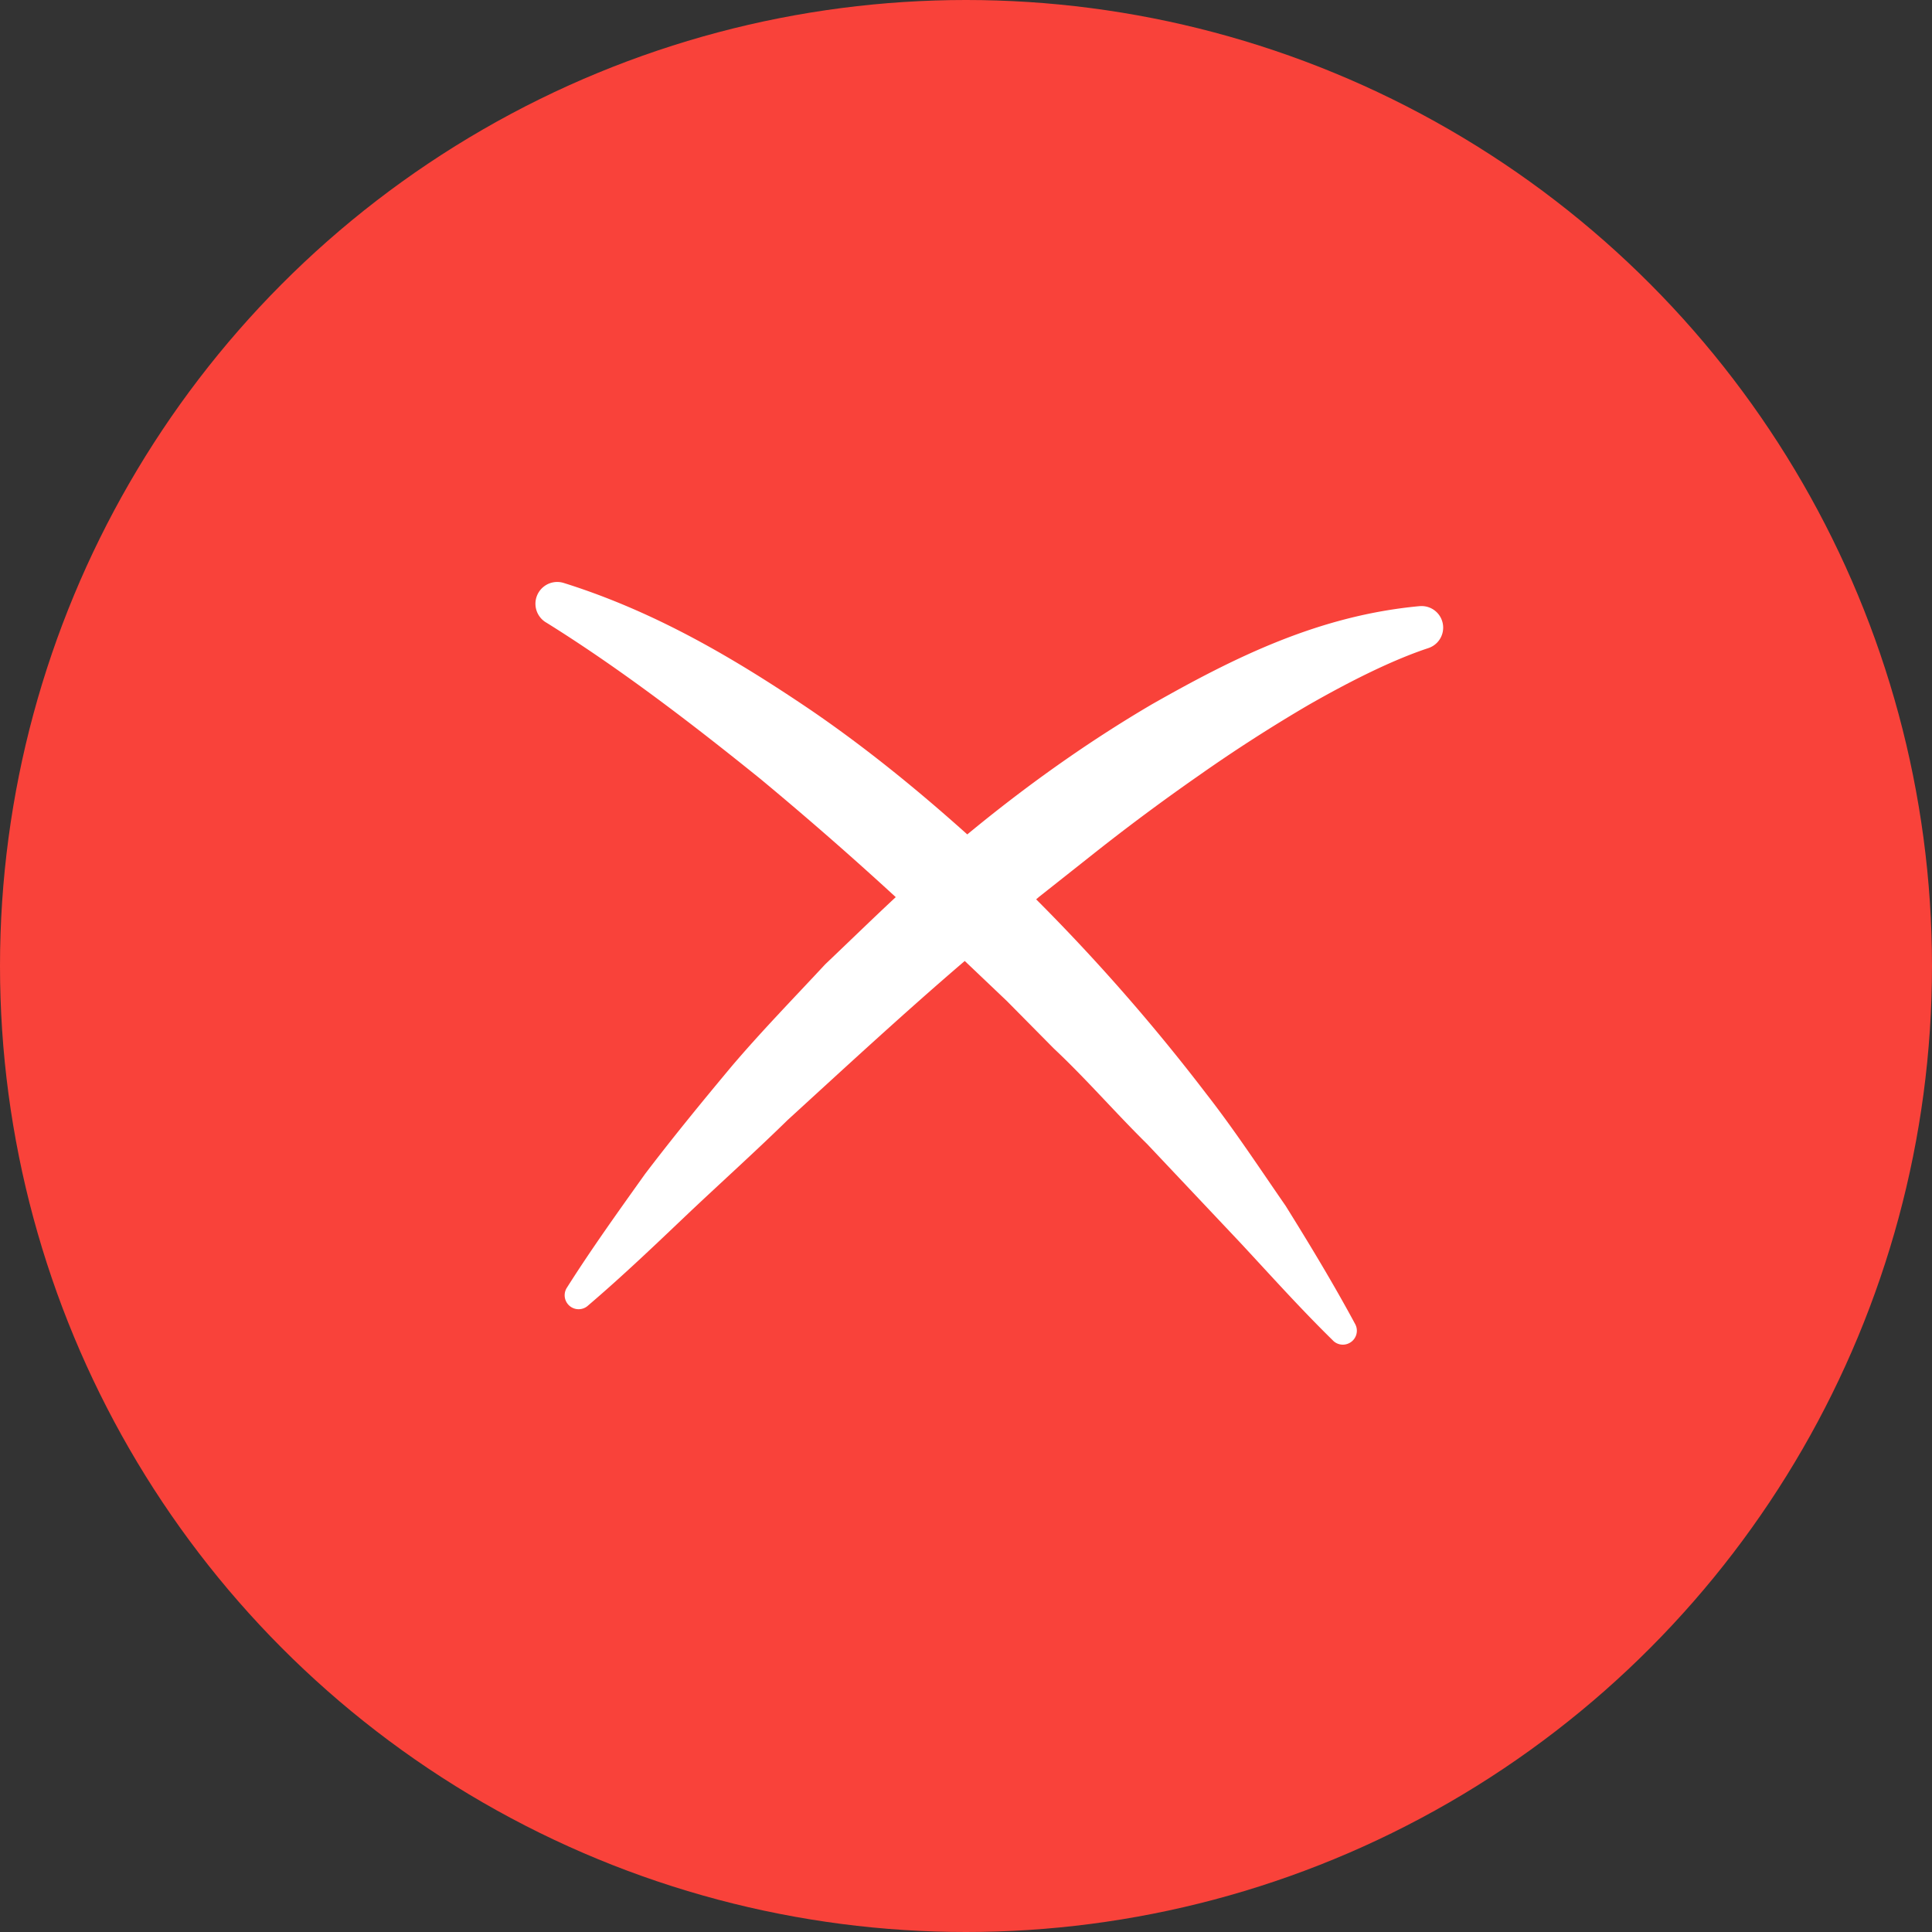 <svg width="83" height="83" viewBox="0 0 83 83" xmlns="http://www.w3.org/2000/svg"><rect x="0" y="0" width="83" height="83" fill="#333333" stroke="none"/><g transform="translate(-779 -484)" fill="none" fill-rule="evenodd"><circle fill="#F9423A" cx="820.5" cy="525.5" r="41.5"/><path d="M839.989 510.04c-4.362.405-7.984 2.22-11.498 4.215-2.808 1.648-5.45 3.539-7.936 5.592-2.118-1.899-4.33-3.703-6.688-5.318-3.297-2.234-6.715-4.252-10.653-5.486a.936.936 0 0 0-.775 1.686l.081.049c3.145 1.963 6.212 4.315 9.148 6.685a152.048 152.048 0 0 1 5.814 5.078c-1.021.952-2.02 1.926-3.03 2.886-1.352 1.455-2.737 2.875-4.02 4.383-1.269 1.521-2.524 3.052-3.72 4.625-1.149 1.612-2.301 3.216-3.36 4.888a.6.6 0 0 0 .895.779l.015-.014c1.504-1.283 2.915-2.634 4.327-3.977 1.417-1.338 2.863-2.639 4.246-3.992 2.53-2.313 5.032-4.627 7.611-6.835l1.813 1.724 2.012 2.035c1.396 1.31 2.645 2.76 4.015 4.109l3.963 4.199c1.316 1.413 2.605 2.856 4.006 4.228l.017.019a.598.598 0 0 0 .703.097.597.597 0 0 0 .245-.81c-.932-1.731-1.949-3.412-2.989-5.082-1.117-1.614-2.199-3.262-3.409-4.814a83.91 83.91 0 0 0-7.308-8.353l.119-.102 2.246-1.777a91.7 91.7 0 0 1 4.58-3.41 67.095 67.095 0 0 1 4.77-3.07c1.604-.915 3.375-1.828 4.972-2.38l.176-.059a.926.926 0 0 0-.388-1.797" fill="#FFF"/></g></svg>